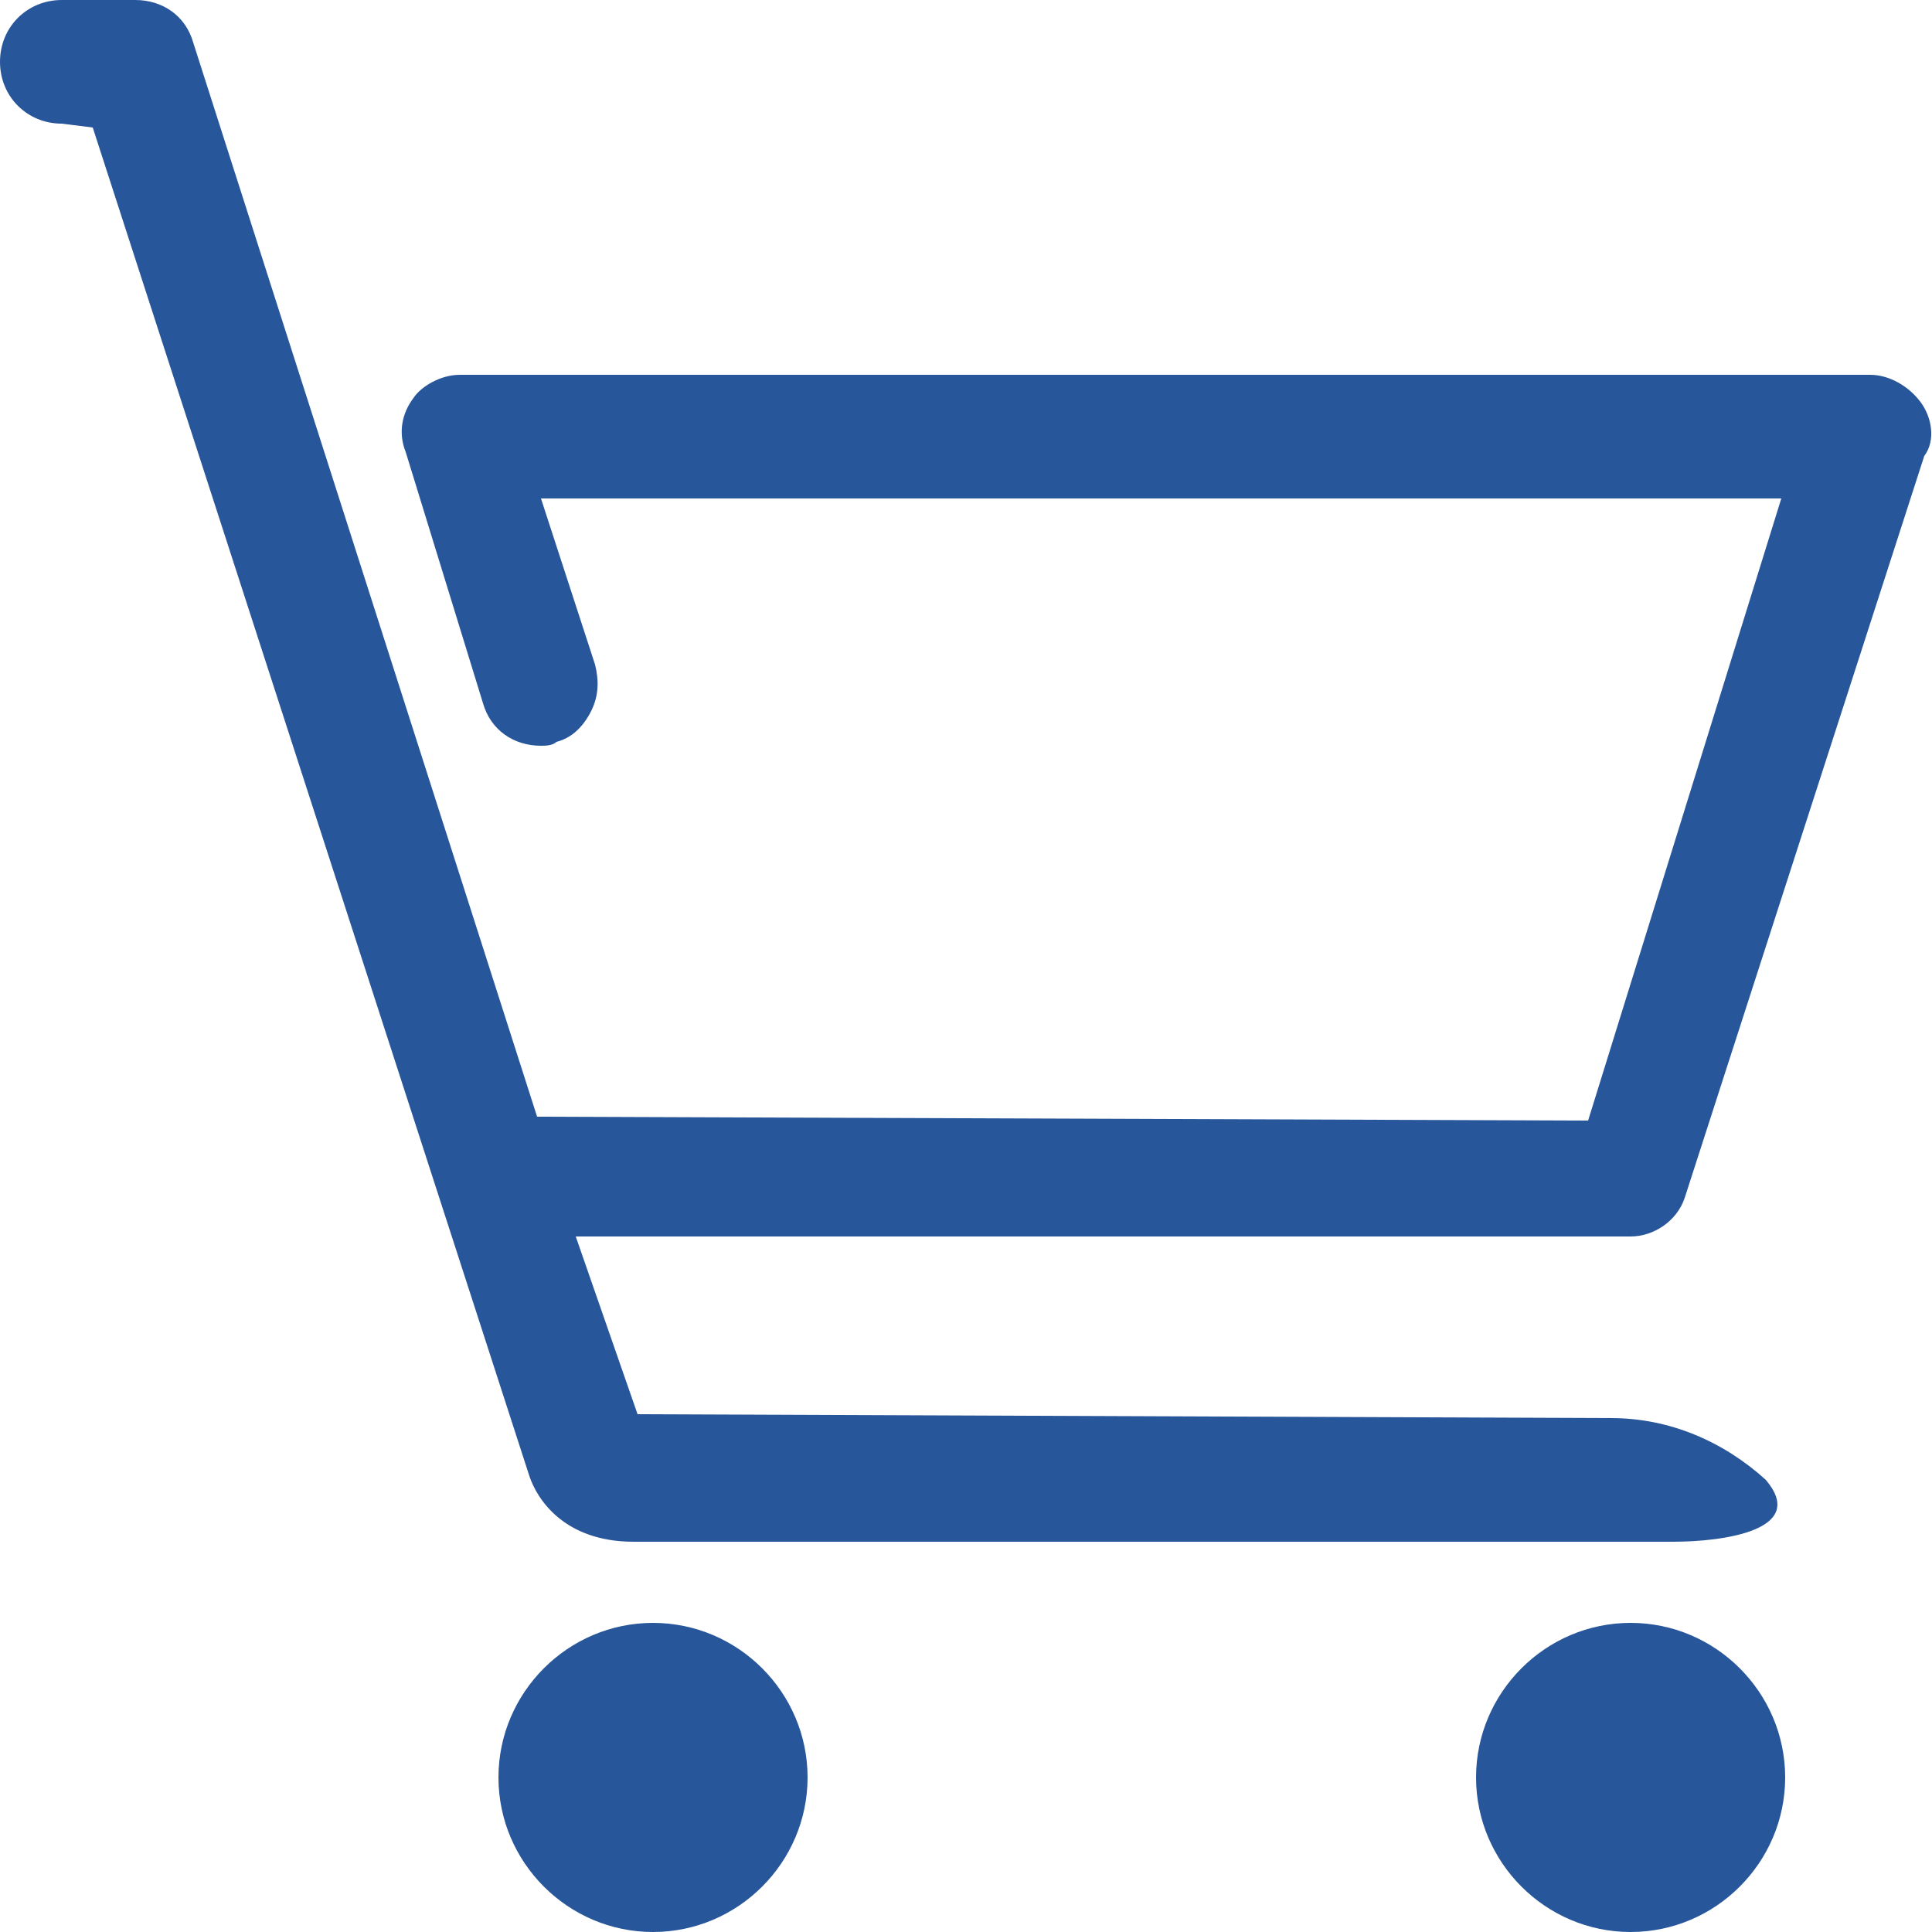 <?xml version="1.0" encoding="utf-8"?>
<!-- Generator: Adobe Illustrator 26.3.1, SVG Export Plug-In . SVG Version: 6.00 Build 0)  -->
<svg version="1.1" id="Layer_1" xmlns="http://www.w3.org/2000/svg" xmlns:xlink="http://www.w3.org/1999/xlink" x="0px" y="0px"
	 viewBox="0 0 50 50" style="enable-background:new 0 0 50 50;" xml:space="preserve">
<style type="text/css">
	.st0{fill:#28569A;}
</style>
<g>
	<path class="st0" d="M16.9,42c-2.2,0-4,1.8-4,4c0,2.2,1.8,4,4,4s4-1.8,4-4C20.9,43.8,19.1,42,16.9,42z"/>
	<path class="st0" d="M42.2,42c-2.2,0-4,1.8-4,4c0,2.2,1.8,4,4,4c2.2,0,4-1.8,4-4C46.2,43.8,44.4,42,42.2,42z"/>
	<path class="st0" d="M49.7,10.4L49.7,10.4c-0.3-0.4-0.8-0.7-1.3-0.7H11.9c-0.5,0-1,0.3-1.2,0.6c-0.3,0.4-0.4,0.9-0.2,1.4l2,6.5
		c0.2,0.7,0.8,1.1,1.5,1.1c0.1,0,0.3,0,0.4-0.1c0.4-0.1,0.7-0.4,0.9-0.8c0.2-0.4,0.2-0.8,0.1-1.2L14,12.9h32.1l-5,16.1l-27.2-0.1
		L5,1.1C4.8,0.4,4.2,0,3.5,0H1.6C0.7,0,0,0.7,0,1.6c0,0.9,0.7,1.6,1.6,1.6l0.8,0.1l11.3,34.9c0.2,0.6,0.9,1.7,2.7,1.7h26.9
		c1.3,0,3.5-0.3,2.4-1.6c-1.1-1-2.5-1.6-4-1.6l-25.2-0.1L14.9,32h27.3c0.6,0,1.2-0.4,1.4-1l6.2-19.2C50.1,11.4,50,10.8,49.7,10.4z"
		/>
</g>
</svg>
